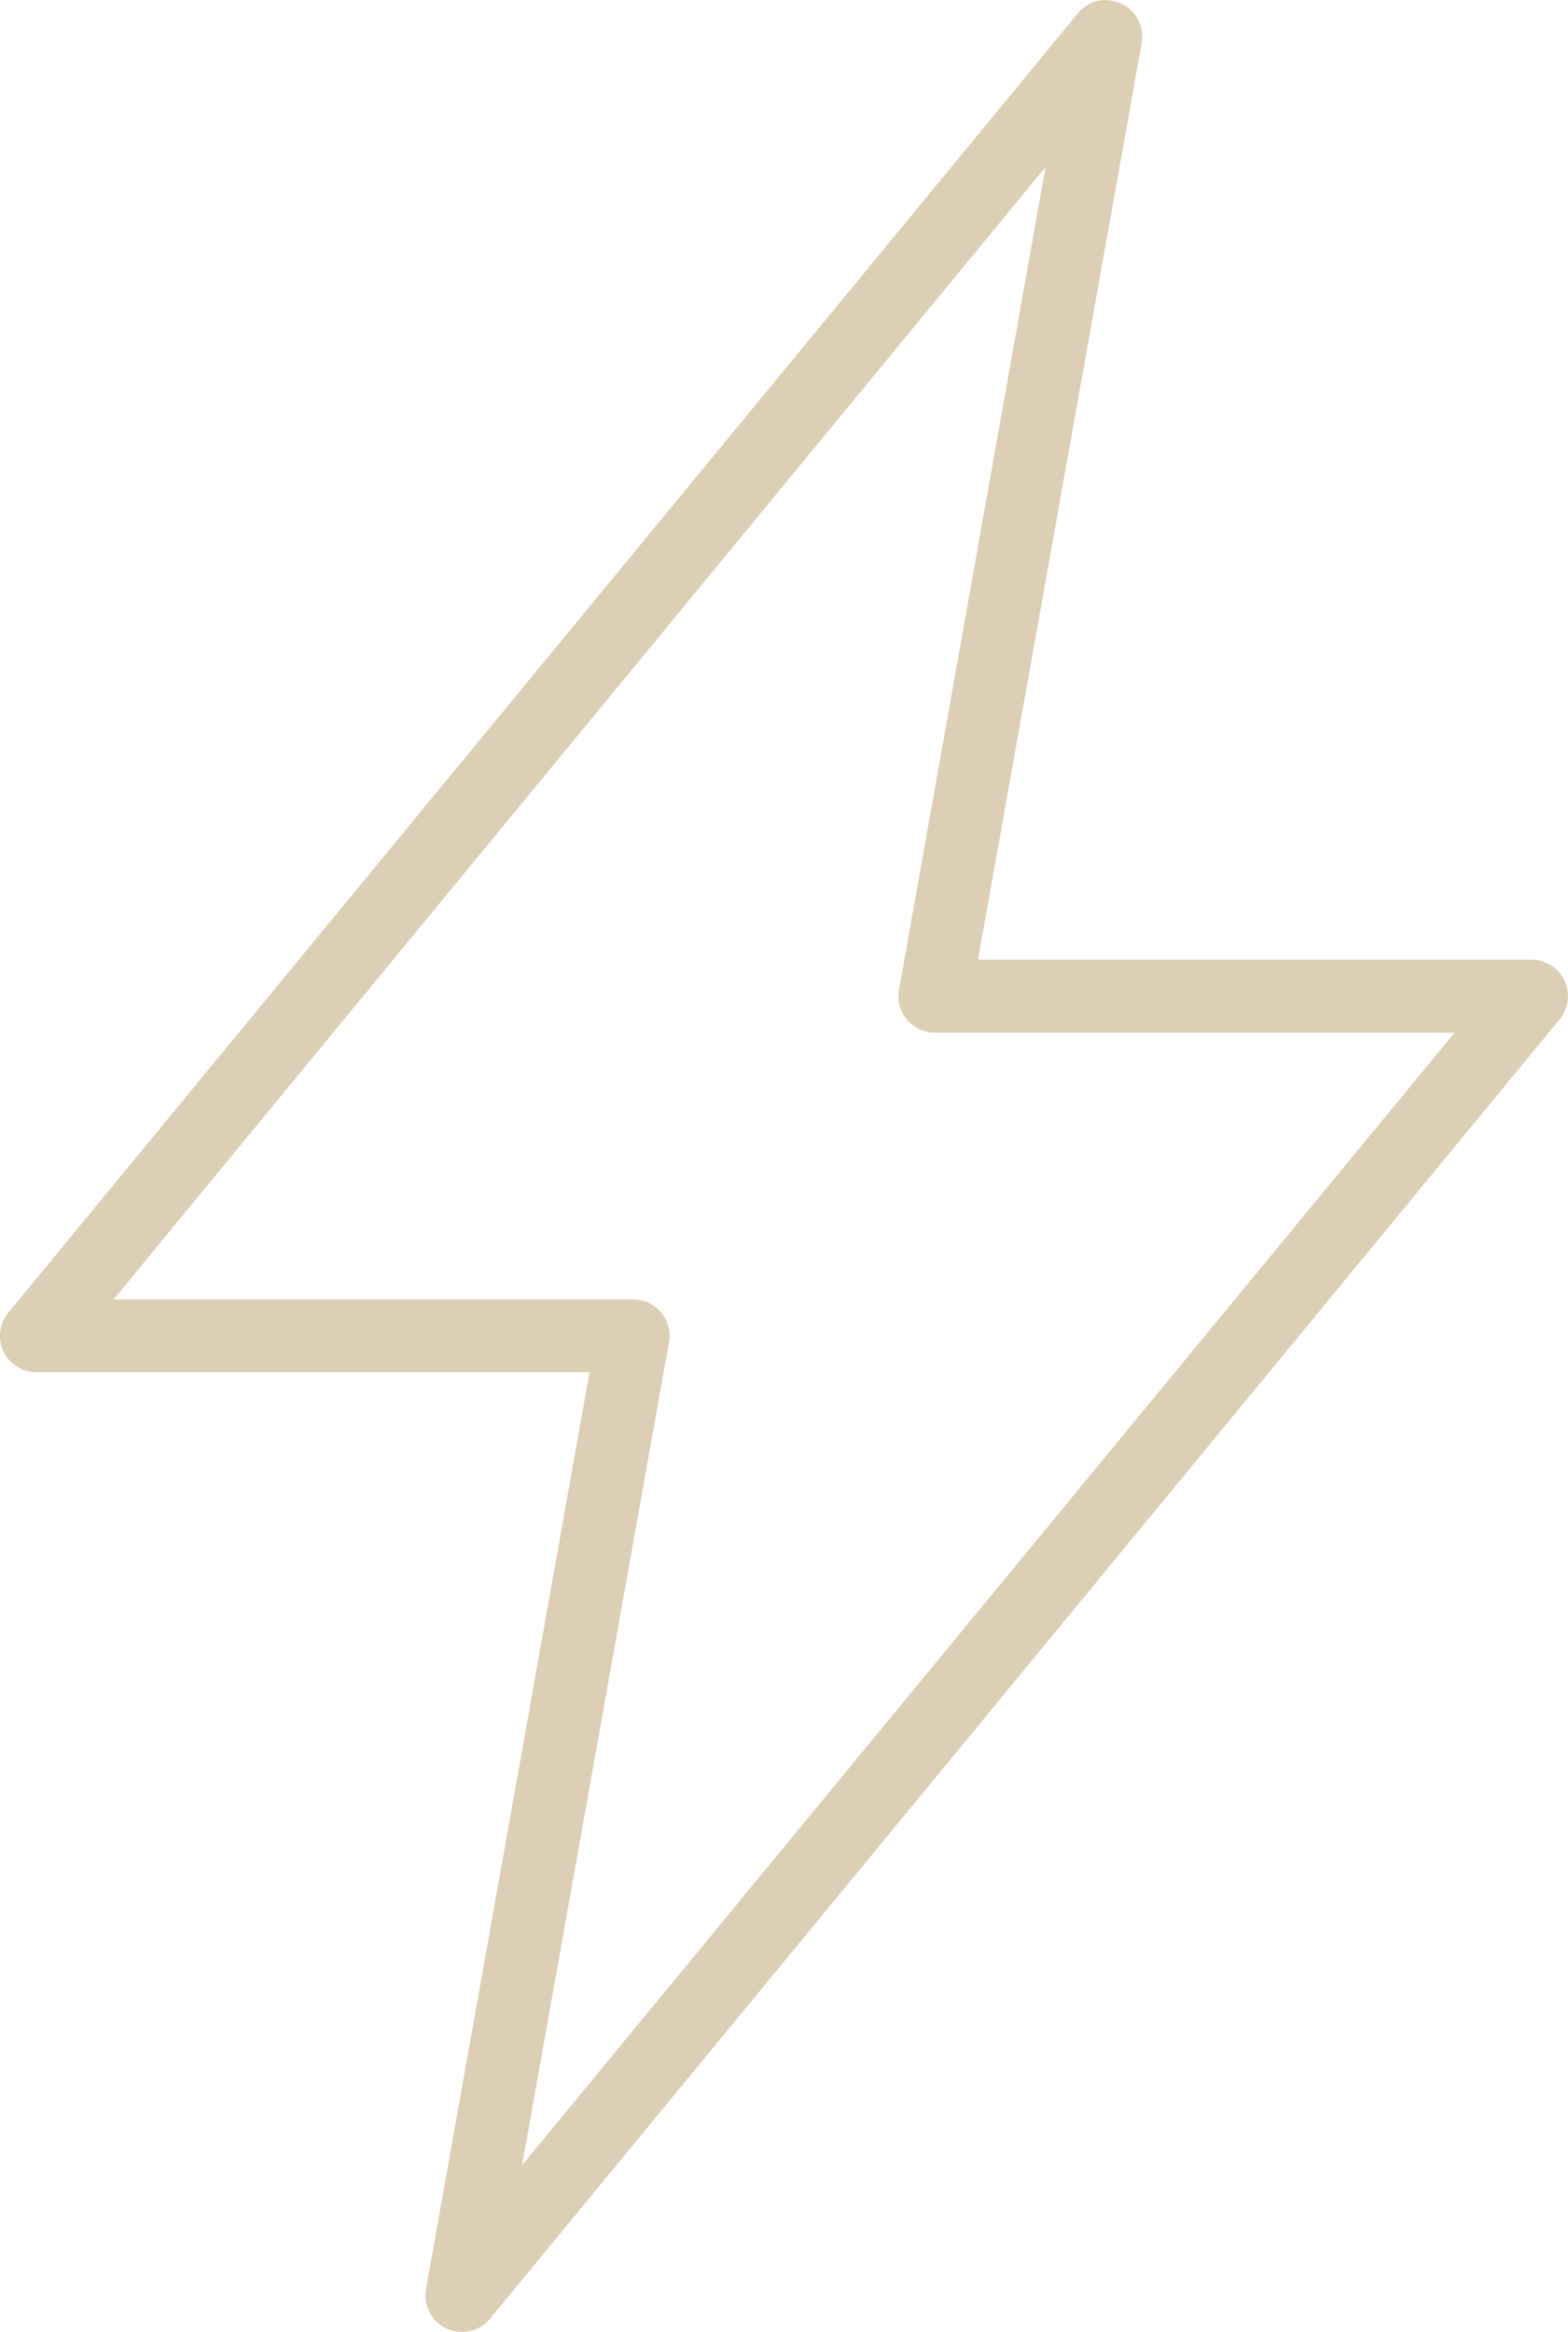 <svg viewBox="0 0 27.577 41" height="41" width="27.577" xmlns="http://www.w3.org/2000/svg">
  <g transform="translate(-18.349 -2.941)" id="noun-energy-7815959">
    <path fill="#ddcfb5" d="M37.795,2.941a.643.643,0,0,0-.492.237L18.493,26.023a.64.64,0,0,0,.492,1.045h9.732l-2.876,16.12a.642.642,0,0,0,1.127.521L45.778,20.864a.641.641,0,0,0-.5-1.05H35.549L38.428,3.7h0a.642.642,0,0,0-.635-.757ZM36.737,5.879,34.16,20.345l0,0a.641.641,0,0,0,.63.752h9.141l-16.4,19.913,2.583-14.466a.639.639,0,0,0-.63-.756H20.346Z" data-name="Path 111219" id="Path_111219"></path>
  </g>
</svg>
